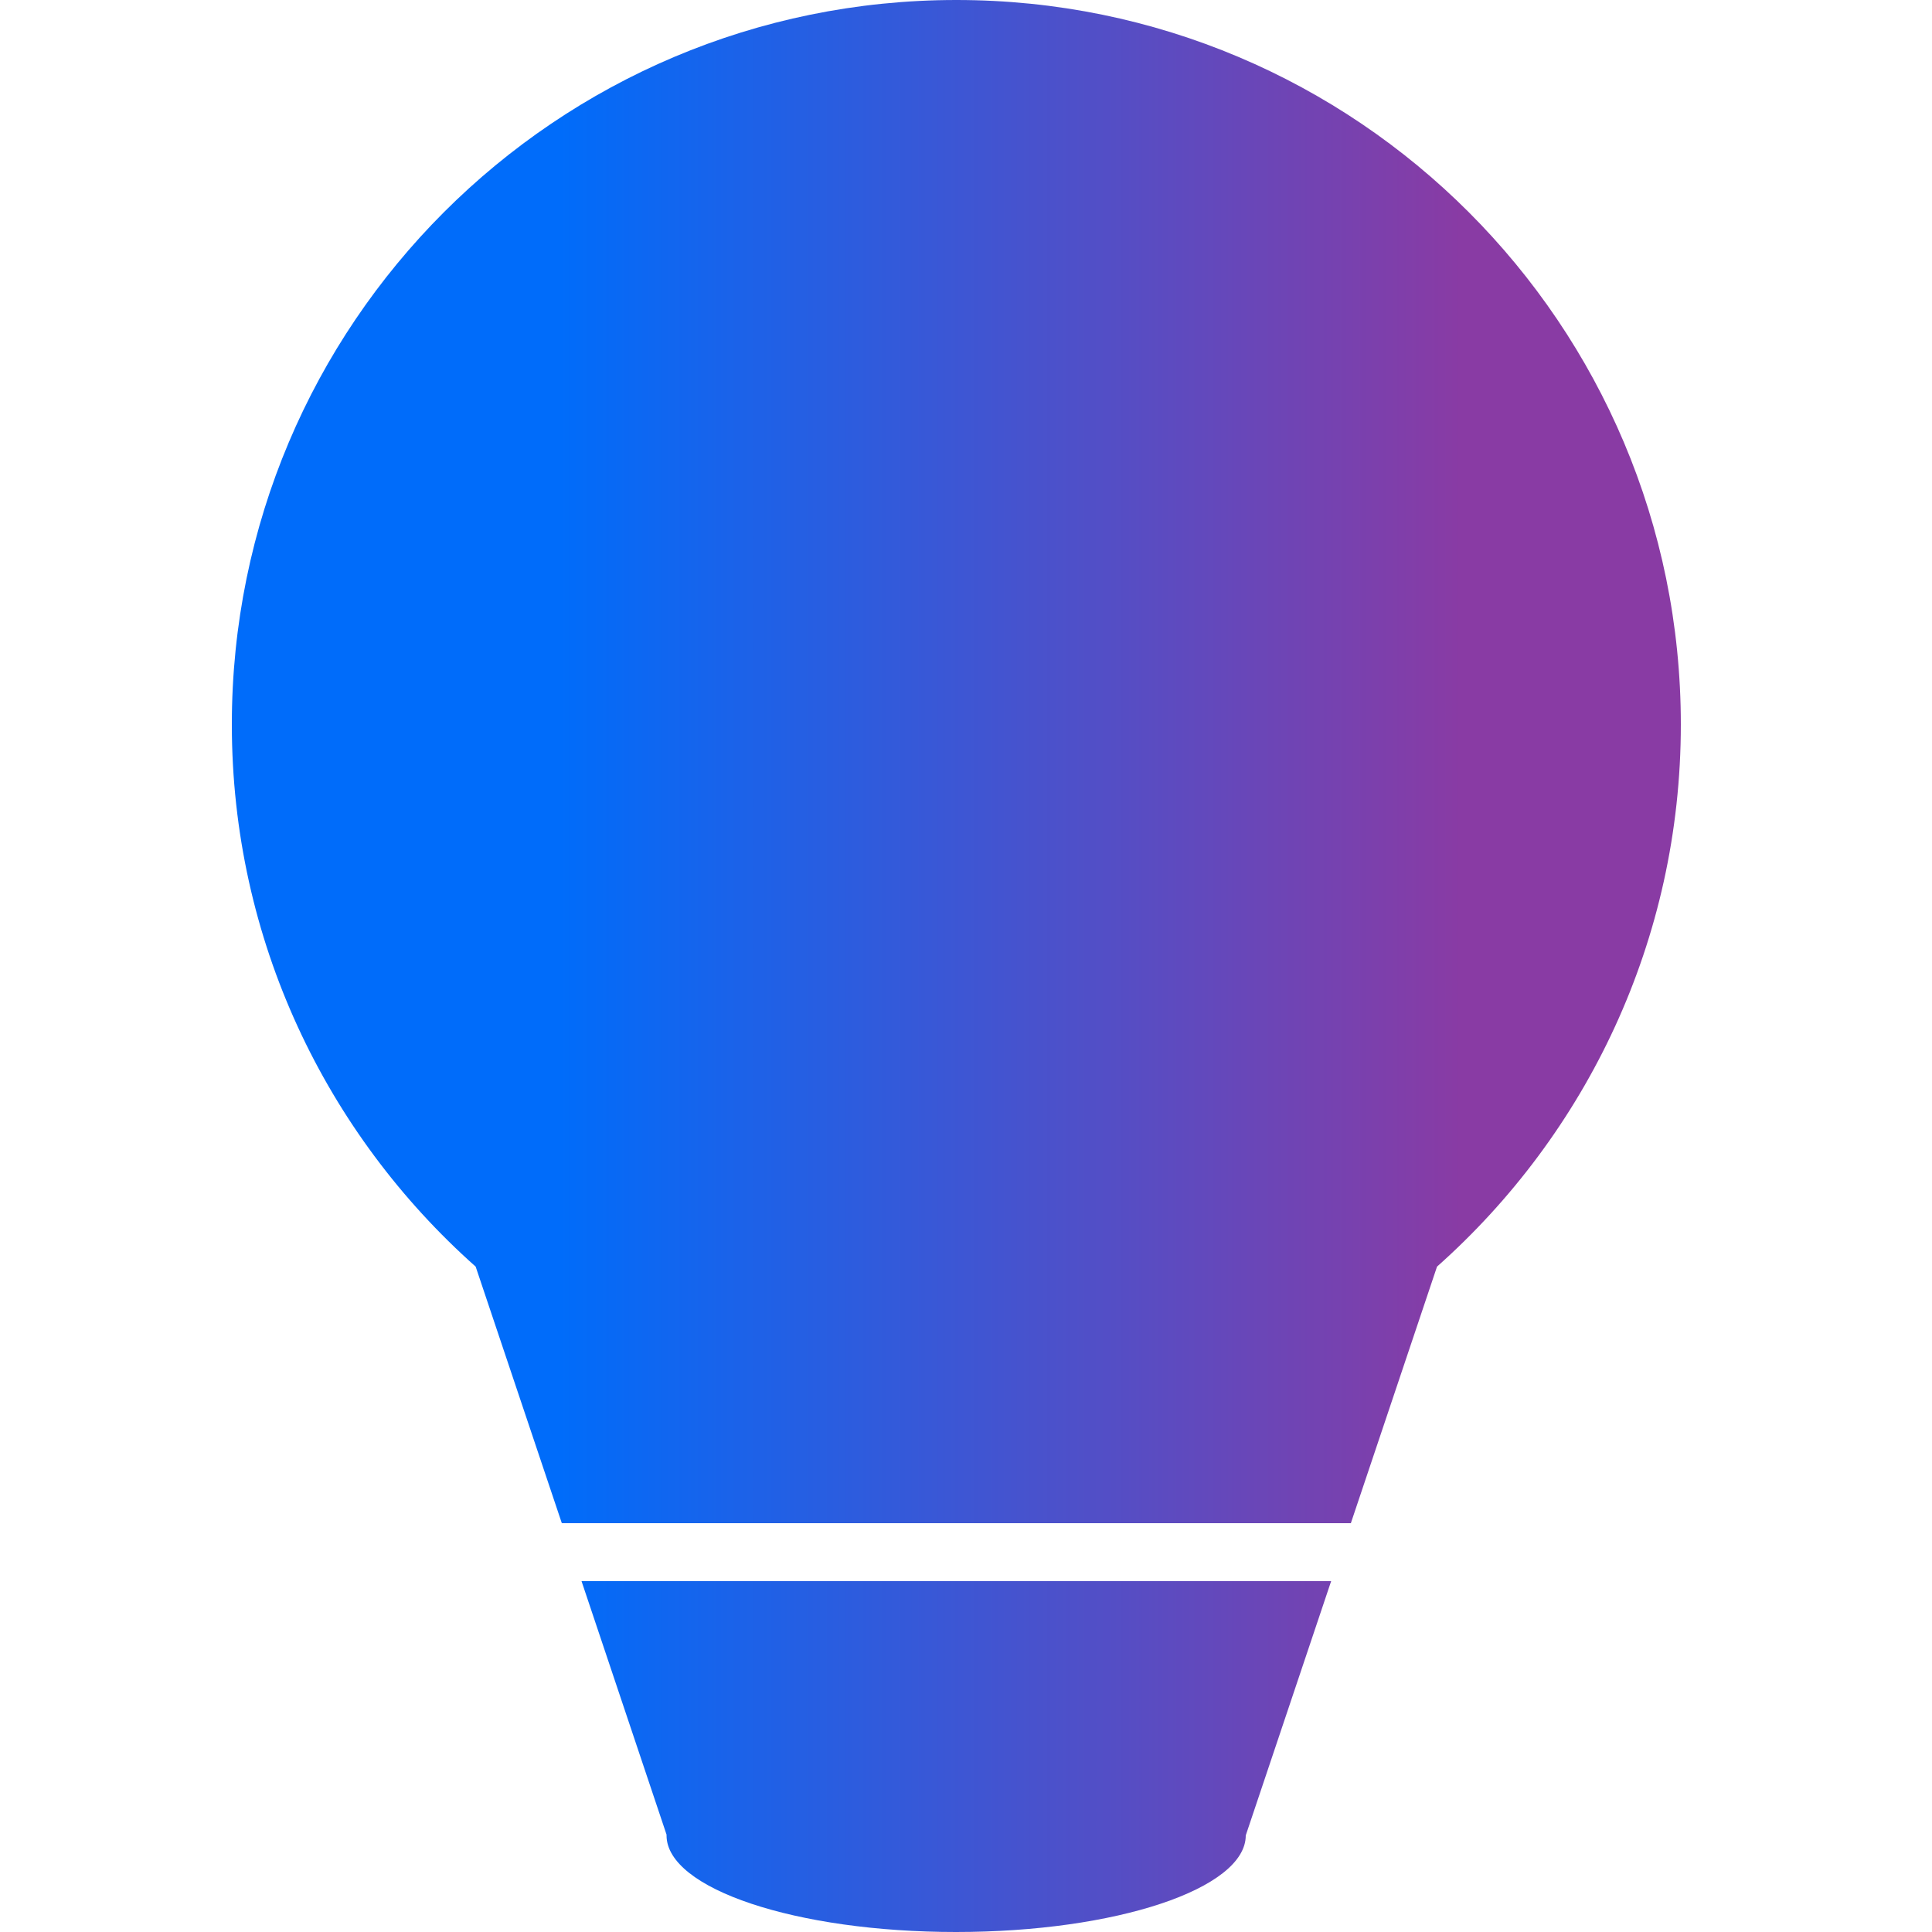 <?xml version="1.0" encoding="UTF-8"?>
<svg xmlns="http://www.w3.org/2000/svg" width="200" height="200" viewBox="0 0 200 200" fill="none">
  <path d="M174 75C174 97.32 164.24 117.36 148.76 131.12L139.84 157.68H58.16L49.24 131.12C33.76 117.36 24 97.32 24 75C24 33.56 57.56 0 99 0C140.44 0 174 33.56 174 75Z" fill="url(#paint0_linear_2118_2117)"></path>
  <path d="M137.8 163.68L128.96 190C128.96 195.52 115.52 200 98.96 200C82.4 200 69 195.52 69 190V189.92L60.2 163.68H137.8Z" fill="url(#paint1_linear_2118_2117)"></path>
  <defs>
    <linearGradient id="paint0_linear_2118_2117" x1="57.934" y1="40" x2="151.305" y2="40" gradientUnits="userSpaceOnUse">
      <stop stop-color="#006CFA"></stop>
      <stop offset="1" stop-color="#893BA4"></stop>
    </linearGradient>
    <linearGradient id="paint1_linear_2118_2117" x1="57.934" y1="40" x2="151.305" y2="40" gradientUnits="userSpaceOnUse">
      <stop stop-color="#006CFA"></stop>
      <stop offset="1" stop-color="#893BA4"></stop>
    </linearGradient>
  </defs>
</svg>
